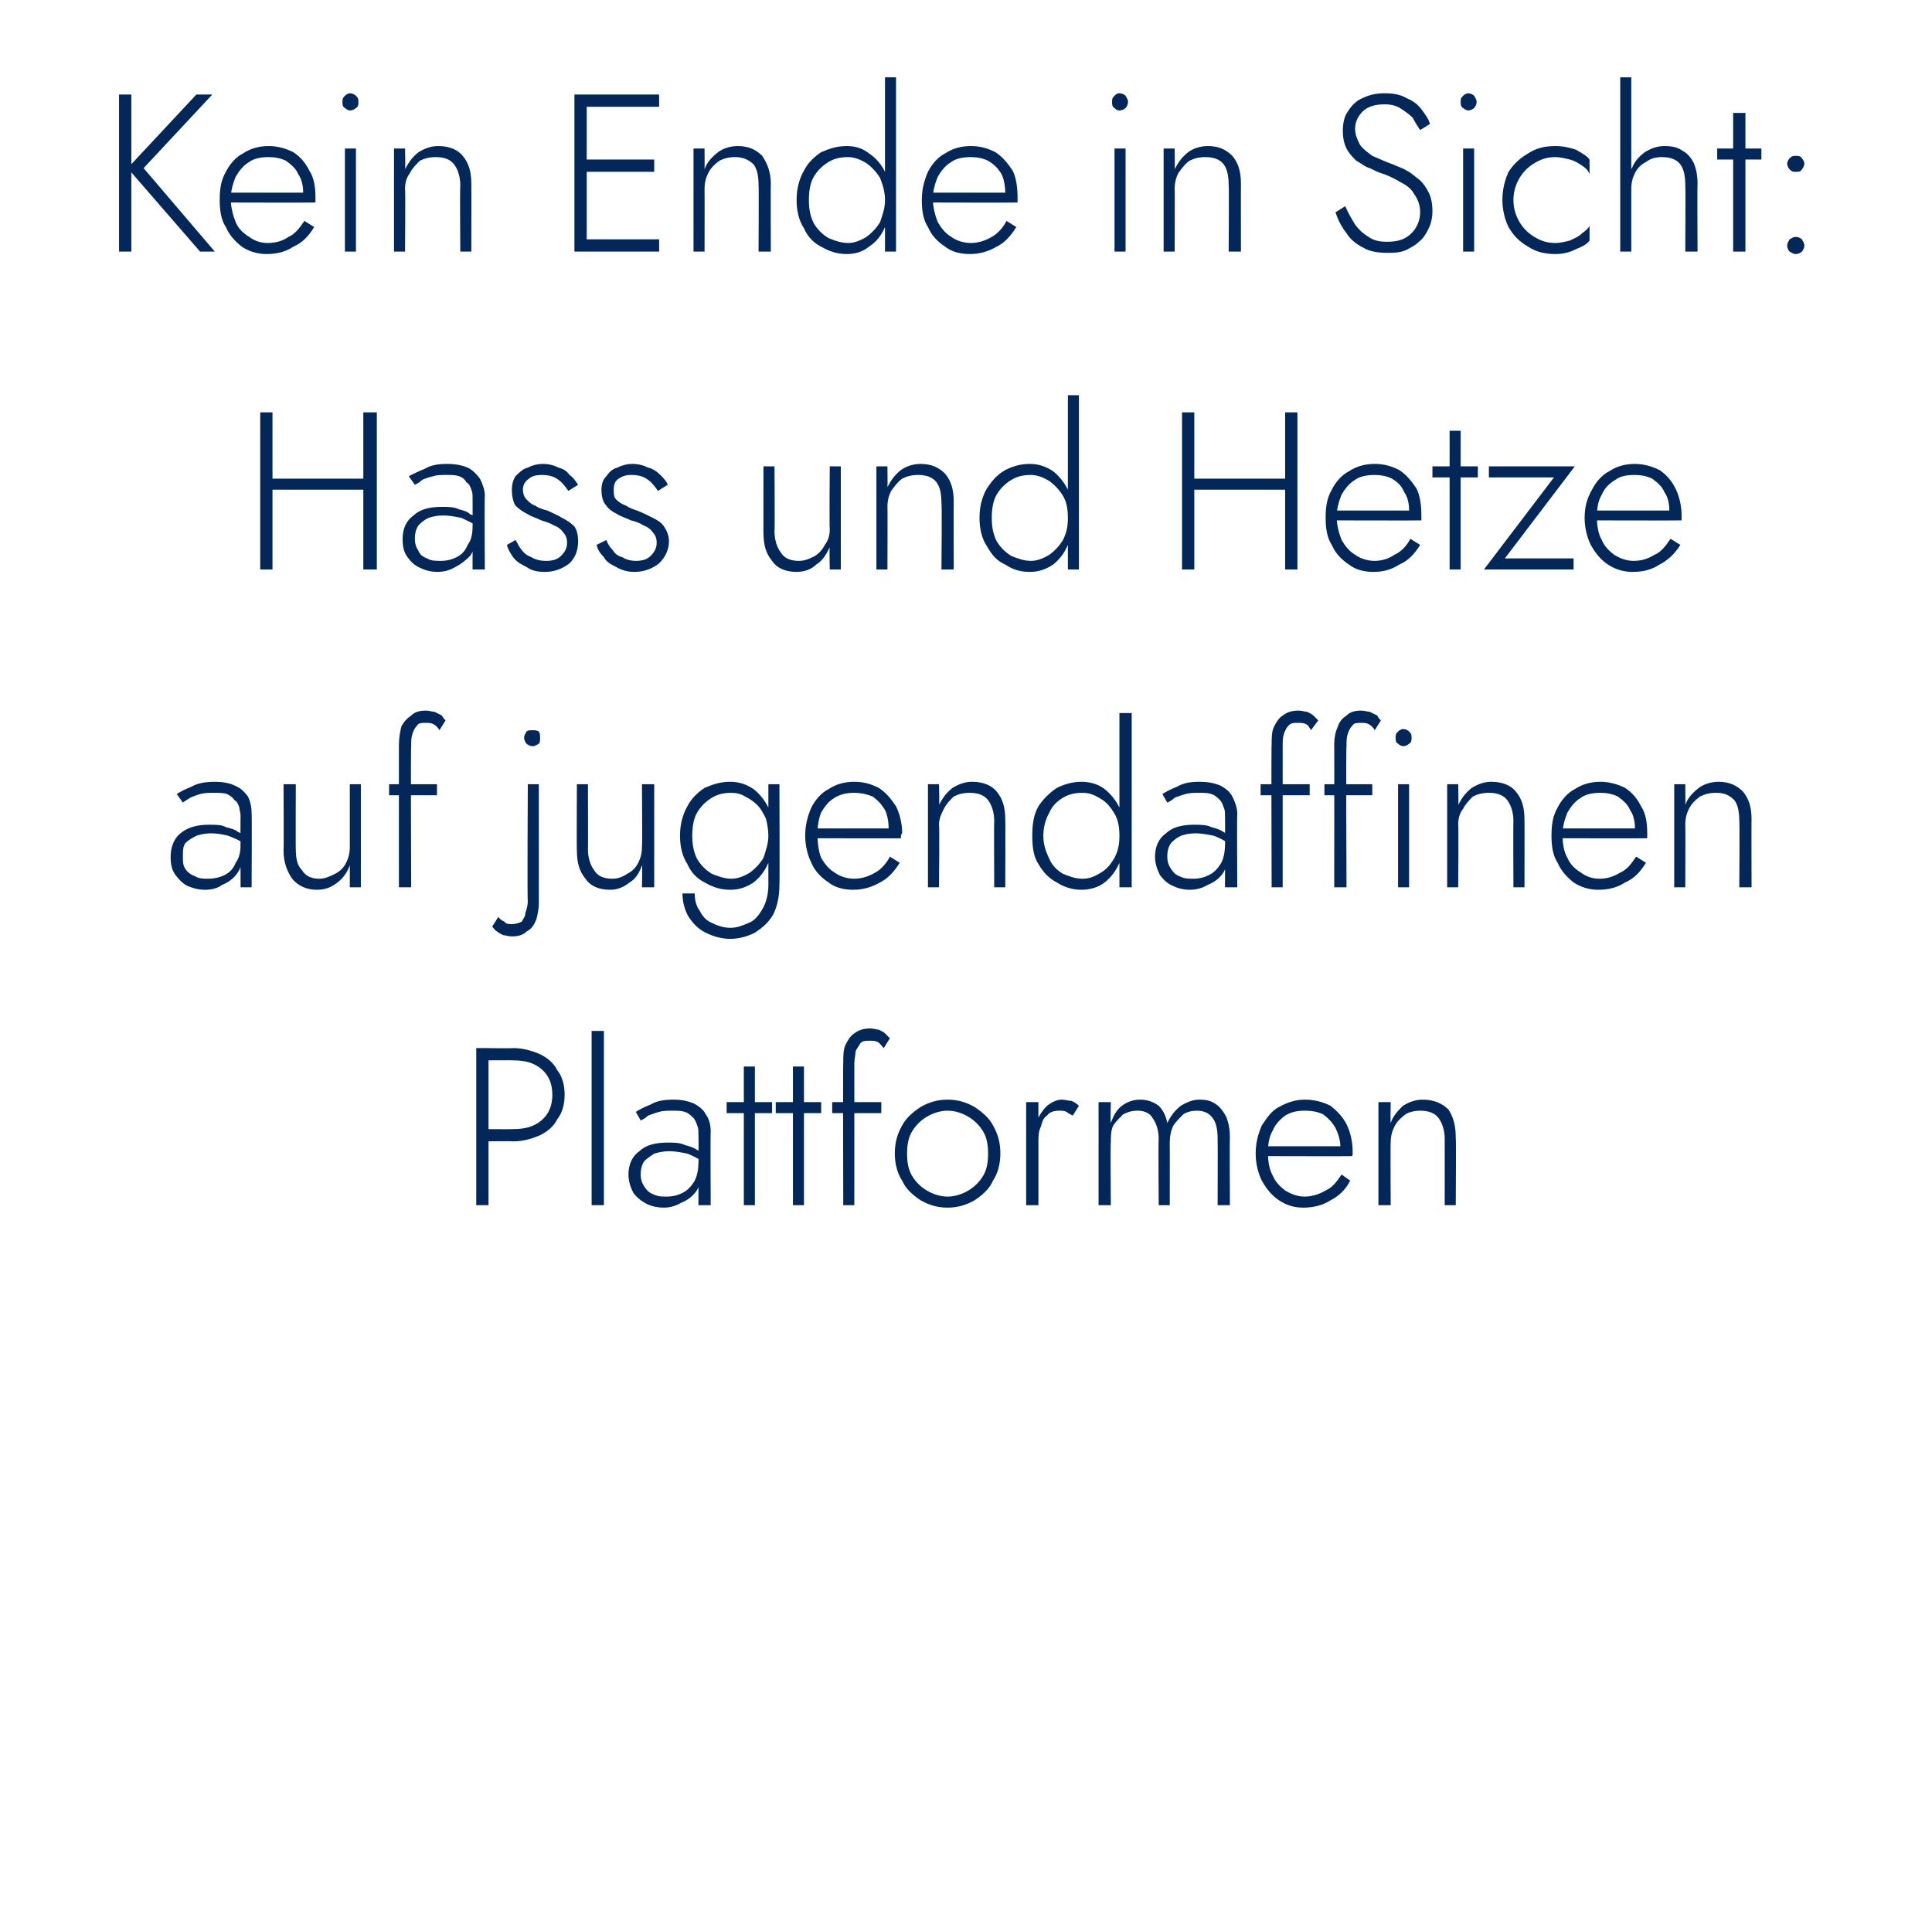 <?xml version="1.0" standalone="no"?><!DOCTYPE svg PUBLIC "-//W3C//DTD SVG 1.1//EN" "http://www.w3.org/Graphics/SVG/1.1/DTD/svg11.dtd"><svg xmlns="http://www.w3.org/2000/svg" version="1.1" width="157.4px" height="156.8px" viewBox="0 -1 157.4 156.8" style="top:-1px">  <desc>Kein Ende in Sicht: Hass und Hetze auf jugendaffinen Plattformen</desc>  <defs/>  <g id="Polygon999721">    <path d="M 38.8 84.4 L 38.8 97.2 L 39.8 97.2 L 39.8 84.4 L 38.8 84.4 Z M 39.4 85.4 C 39.4 85.4 41.82 85.38 41.8 85.4 C 42.8 85.4 43.5 85.6 44.1 86.1 C 44.7 86.6 45 87.3 45 88.2 C 45 89.1 44.7 89.8 44.1 90.3 C 43.5 90.8 42.8 91 41.8 91 C 41.82 91.02 39.4 91 39.4 91 L 39.4 92 C 39.4 92 41.82 91.97 41.8 92 C 42.6 92 43.3 91.8 44 91.5 C 44.6 91.2 45.1 90.8 45.4 90.2 C 45.8 89.7 46 89 46 88.2 C 46 87.4 45.8 86.7 45.4 86.2 C 45.1 85.6 44.6 85.2 44 84.9 C 43.3 84.6 42.6 84.4 41.8 84.4 C 41.82 84.43 39.4 84.4 39.4 84.4 L 39.4 85.4 Z M 48.2 83 L 48.2 97.2 L 49.2 97.2 L 49.2 83 L 48.2 83 Z M 52.2 94.7 C 52.2 94.2 52.3 93.9 52.5 93.6 C 52.7 93.4 53 93.2 53.3 93 C 53.6 92.9 54.1 92.8 54.5 92.8 C 55 92.8 55.5 92.9 56 93 C 56.5 93.2 56.9 93.4 57.3 93.7 C 57.3 93.7 57.3 93.1 57.3 93.1 C 57.2 93 57 92.8 56.8 92.7 C 56.5 92.5 56.2 92.4 55.8 92.3 C 55.4 92.1 54.9 92.1 54.4 92.1 C 53.4 92.1 52.6 92.3 52.1 92.8 C 51.5 93.2 51.2 93.9 51.2 94.7 C 51.2 95.3 51.4 95.8 51.6 96.2 C 51.9 96.6 52.3 96.9 52.7 97.1 C 53.1 97.3 53.6 97.4 54.1 97.4 C 54.5 97.4 55 97.3 55.5 97 C 56 96.8 56.4 96.5 56.7 96.1 C 57 95.7 57.1 95.1 57.1 94.5 C 57.1 94.5 56.9 93.7 56.9 93.7 C 56.9 94.3 56.8 94.8 56.6 95.2 C 56.3 95.7 56 96 55.6 96.2 C 55.2 96.4 54.8 96.5 54.3 96.5 C 53.9 96.5 53.6 96.5 53.2 96.3 C 52.9 96.2 52.7 96 52.5 95.7 C 52.3 95.4 52.2 95.1 52.2 94.7 Z M 52.2 90.3 C 52.4 90.2 52.6 90.1 52.8 89.9 C 53.1 89.8 53.3 89.7 53.7 89.6 C 54 89.5 54.4 89.5 54.8 89.5 C 55.2 89.5 55.5 89.5 55.8 89.6 C 56.1 89.7 56.3 89.9 56.5 90.1 C 56.6 90.2 56.7 90.4 56.8 90.7 C 56.9 90.9 56.9 91.1 56.9 91.4 C 56.93 91.37 56.9 97.2 56.9 97.2 L 57.9 97.2 C 57.9 97.2 57.87 91.24 57.9 91.2 C 57.9 90.7 57.8 90.2 57.5 89.8 C 57.3 89.4 56.9 89.1 56.5 88.9 C 56 88.7 55.5 88.6 54.9 88.6 C 54.1 88.6 53.5 88.7 53 89 C 52.5 89.2 52.1 89.4 51.8 89.6 C 51.8 89.6 52.2 90.3 52.2 90.3 Z M 59.2 88.8 L 59.2 89.7 L 62.9 89.7 L 62.9 88.8 L 59.2 88.8 Z M 60.6 85.9 L 60.6 97.2 L 61.5 97.2 L 61.5 85.9 L 60.6 85.9 Z M 63.2 88.8 L 63.2 89.7 L 66.9 89.7 L 66.9 88.8 L 63.2 88.8 Z M 64.6 85.9 L 64.6 97.2 L 65.5 97.2 L 65.5 85.9 L 64.6 85.9 Z M 67.8 88.8 L 67.8 89.7 L 71.8 89.7 L 71.8 88.8 L 67.8 88.8 Z M 72 84.4 C 72 84.4 72.5 83.6 72.5 83.6 C 72.4 83.5 72.3 83.4 72.1 83.2 C 72 83.1 71.8 83 71.6 82.9 C 71.4 82.9 71.2 82.8 70.9 82.8 C 70.4 82.8 70 82.9 69.6 83.2 C 69.3 83.4 69.1 83.7 68.9 84.1 C 68.7 84.5 68.7 85 68.7 85.6 C 68.67 85.56 68.7 97.2 68.7 97.2 L 69.6 97.2 C 69.6 97.2 69.61 85.67 69.6 85.7 C 69.6 85.3 69.7 85 69.7 84.7 C 69.8 84.4 70 84.2 70.1 84 C 70.3 83.8 70.5 83.8 70.9 83.8 C 71.1 83.8 71.3 83.8 71.5 83.9 C 71.7 84 71.8 84.2 72 84.4 Z M 72.9 93 C 72.9 93.8 73.1 94.6 73.5 95.2 C 73.8 95.9 74.4 96.4 75 96.8 C 75.7 97.2 76.4 97.4 77.2 97.4 C 78 97.4 78.7 97.2 79.4 96.8 C 80 96.4 80.6 95.9 80.9 95.2 C 81.3 94.6 81.5 93.8 81.5 93 C 81.5 92.1 81.3 91.4 80.9 90.7 C 80.6 90.1 80 89.6 79.4 89.2 C 78.7 88.8 78 88.6 77.2 88.6 C 76.4 88.6 75.7 88.8 75 89.2 C 74.4 89.6 73.8 90.1 73.5 90.7 C 73.1 91.4 72.9 92.1 72.9 93 Z M 73.9 93 C 73.9 92.3 74 91.7 74.3 91.2 C 74.6 90.7 75 90.3 75.5 90 C 76 89.7 76.6 89.5 77.2 89.5 C 77.8 89.5 78.4 89.7 78.9 90 C 79.4 90.3 79.8 90.7 80.1 91.2 C 80.4 91.7 80.5 92.3 80.5 93 C 80.5 93.7 80.4 94.3 80.1 94.8 C 79.8 95.3 79.4 95.7 78.9 96 C 78.4 96.3 77.8 96.5 77.2 96.5 C 76.6 96.5 76 96.3 75.5 96 C 75 95.7 74.6 95.3 74.3 94.8 C 74 94.3 73.9 93.7 73.9 93 Z M 84.6 88.8 L 83.6 88.8 L 83.6 97.2 L 84.6 97.2 L 84.6 88.8 Z M 87.4 89.9 C 87.4 89.9 87.9 89.1 87.9 89.1 C 87.7 88.9 87.5 88.8 87.3 88.7 C 87 88.7 86.8 88.6 86.5 88.6 C 86.1 88.6 85.7 88.8 85.3 89.1 C 85 89.4 84.7 89.8 84.5 90.3 C 84.3 90.8 84.2 91.4 84.2 92.1 C 84.2 92.1 84.6 92.1 84.6 92.1 C 84.6 91.6 84.6 91.2 84.8 90.8 C 84.9 90.4 85 90.1 85.3 89.9 C 85.5 89.6 85.9 89.5 86.3 89.5 C 86.5 89.5 86.7 89.5 86.9 89.6 C 87 89.7 87.2 89.8 87.4 89.9 Z M 100.2 91.7 C 100.2 91 100.1 90.5 99.9 90 C 99.7 89.6 99.4 89.2 99.1 89 C 98.7 88.7 98.3 88.6 97.7 88.6 C 97.2 88.6 96.7 88.8 96.2 89.1 C 95.7 89.5 95.4 89.9 95.1 90.5 C 95 90 94.8 89.5 94.4 89.1 C 94 88.8 93.5 88.6 92.9 88.6 C 92.3 88.6 91.8 88.8 91.4 89.1 C 91 89.4 90.7 89.9 90.5 90.5 C 90.45 90.49 90.5 88.8 90.5 88.8 L 89.5 88.8 L 89.5 97.2 L 90.5 97.2 C 90.5 97.2 90.45 92.08 90.5 92.1 C 90.5 91.6 90.5 91.1 90.7 90.7 C 90.9 90.4 91.2 90.1 91.5 89.8 C 91.9 89.6 92.2 89.5 92.7 89.5 C 93.2 89.5 93.7 89.7 93.9 90.1 C 94.2 90.5 94.4 91.1 94.4 91.8 C 94.36 91.79 94.4 97.2 94.4 97.2 L 95.3 97.2 C 95.3 97.2 95.31 92.08 95.3 92.1 C 95.3 91.6 95.4 91.1 95.6 90.7 C 95.8 90.4 96.1 90.1 96.4 89.8 C 96.7 89.6 97.1 89.5 97.5 89.5 C 98.1 89.5 98.5 89.7 98.8 90.1 C 99.1 90.5 99.2 91.1 99.2 91.8 C 99.22 91.79 99.2 97.2 99.2 97.2 L 100.2 97.2 C 100.2 97.2 100.17 91.68 100.2 91.7 Z M 106.2 97.4 C 107 97.4 107.8 97.2 108.4 96.8 C 109 96.5 109.6 96 110 95.2 C 110 95.2 109.3 94.7 109.3 94.7 C 108.9 95.3 108.5 95.8 108 96 C 107.5 96.3 106.9 96.5 106.3 96.5 C 105.7 96.5 105.2 96.3 104.7 96 C 104.3 95.7 103.9 95.3 103.7 94.8 C 103.4 94.3 103.3 93.6 103.3 92.9 C 103.3 92.2 103.4 91.6 103.7 91.1 C 103.9 90.6 104.3 90.2 104.7 89.9 C 105.2 89.6 105.7 89.5 106.3 89.5 C 106.9 89.5 107.4 89.6 107.8 89.8 C 108.2 90.1 108.5 90.4 108.8 90.9 C 109 91.3 109.2 91.9 109.2 92.4 C 109.2 92.5 109.1 92.6 109.1 92.7 C 109.1 92.8 109.1 92.9 109 93 C 109.03 92.97 109.4 92.4 109.4 92.4 L 102.9 92.4 L 102.9 93.2 C 102.9 93.2 110.14 93.22 110.1 93.2 C 110.2 93.2 110.2 93.1 110.2 93 C 110.2 92.9 110.2 92.8 110.2 92.8 C 110.2 92 110 91.2 109.7 90.6 C 109.4 90 108.9 89.5 108.4 89.1 C 107.8 88.8 107.1 88.6 106.3 88.6 C 105.6 88.6 104.9 88.8 104.2 89.2 C 103.6 89.5 103.2 90.1 102.8 90.7 C 102.5 91.4 102.3 92.1 102.3 93 C 102.3 93.8 102.5 94.6 102.8 95.2 C 103.2 95.9 103.6 96.4 104.2 96.8 C 104.8 97.2 105.4 97.4 106.2 97.4 Z M 117.7 91.8 C 117.7 91.79 117.7 97.2 117.7 97.2 L 118.6 97.2 C 118.6 97.2 118.64 91.68 118.6 91.7 C 118.6 90.7 118.4 90 118 89.4 C 117.5 88.9 116.8 88.6 115.9 88.6 C 115.3 88.6 114.8 88.8 114.3 89.1 C 113.9 89.5 113.5 89.9 113.3 90.5 C 113.27 90.55 113.3 88.8 113.3 88.8 L 112.3 88.8 L 112.3 97.2 L 113.3 97.2 C 113.3 97.2 113.27 92.08 113.3 92.1 C 113.3 91.6 113.4 91.2 113.6 90.8 C 113.8 90.4 114.1 90.1 114.5 89.8 C 114.8 89.6 115.3 89.5 115.7 89.5 C 116.4 89.5 116.9 89.7 117.2 90.1 C 117.5 90.5 117.7 91.1 117.7 91.8 Z " stroke="none" fill="#022758"/>  </g>  <g id="Polygon999720">    <path d="M 14.9 68.8 C 14.9 68.3 14.9 68 15.1 67.7 C 15.3 67.5 15.6 67.3 16 67.1 C 16.3 67 16.7 66.9 17.2 66.9 C 17.7 66.9 18.2 67 18.6 67.1 C 19.1 67.3 19.6 67.5 20 67.8 C 20 67.8 20 67.2 20 67.2 C 19.9 67.1 19.7 66.9 19.4 66.8 C 19.2 66.6 18.8 66.5 18.4 66.4 C 18.1 66.2 17.6 66.2 17 66.2 C 16.1 66.2 15.3 66.4 14.7 66.9 C 14.2 67.3 13.9 68 13.9 68.8 C 13.9 69.4 14 69.9 14.3 70.3 C 14.6 70.7 14.9 71 15.3 71.2 C 15.8 71.4 16.2 71.5 16.7 71.5 C 17.2 71.5 17.7 71.4 18.1 71.1 C 18.6 70.9 19 70.6 19.3 70.2 C 19.6 69.8 19.8 69.2 19.8 68.6 C 19.8 68.6 19.6 67.8 19.6 67.8 C 19.6 68.4 19.5 68.9 19.2 69.3 C 19 69.8 18.7 70.1 18.3 70.3 C 17.9 70.5 17.4 70.6 17 70.6 C 16.6 70.6 16.2 70.6 15.9 70.4 C 15.6 70.3 15.3 70.1 15.1 69.8 C 14.9 69.5 14.9 69.2 14.9 68.8 Z M 14.9 64.4 C 15 64.3 15.2 64.2 15.5 64 C 15.7 63.9 16 63.8 16.3 63.7 C 16.7 63.6 17 63.6 17.4 63.6 C 17.8 63.6 18.2 63.6 18.5 63.7 C 18.7 63.8 19 64 19.1 64.2 C 19.3 64.3 19.4 64.5 19.5 64.8 C 19.5 65 19.6 65.2 19.6 65.5 C 19.58 65.47 19.6 71.3 19.6 71.3 L 20.5 71.3 C 20.5 71.3 20.53 65.34 20.5 65.3 C 20.5 64.8 20.4 64.3 20.2 63.9 C 19.9 63.5 19.6 63.2 19.1 63 C 18.7 62.8 18.1 62.7 17.5 62.7 C 16.8 62.7 16.1 62.8 15.6 63.1 C 15.1 63.3 14.7 63.5 14.4 63.7 C 14.4 63.7 14.9 64.4 14.9 64.4 Z M 24.1 68.2 C 24.08 68.22 24.1 62.9 24.1 62.9 L 23.1 62.9 C 23.1 62.9 23.13 68.33 23.1 68.3 C 23.1 69.3 23.4 70 23.8 70.6 C 24.3 71.2 25 71.5 25.8 71.5 C 26.5 71.5 27 71.3 27.5 70.9 C 27.9 70.6 28.3 70.1 28.5 69.5 C 28.5 69.53 28.5 71.3 28.5 71.3 L 29.4 71.3 L 29.4 62.9 L 28.5 62.9 C 28.5 62.9 28.5 68 28.5 68 C 28.5 68.5 28.4 68.9 28.2 69.3 C 28 69.7 27.7 70 27.3 70.2 C 26.9 70.4 26.5 70.6 26 70.6 C 25.4 70.6 24.9 70.4 24.6 69.9 C 24.2 69.5 24.1 68.9 24.1 68.2 Z M 31.7 62.9 L 31.7 63.8 L 35.6 63.8 L 35.6 62.9 L 31.7 62.9 Z M 35.8 58.5 C 35.8 58.5 36.3 57.7 36.3 57.7 C 36.2 57.6 36.1 57.5 36 57.3 C 35.8 57.2 35.6 57.1 35.4 57 C 35.2 57 35 56.9 34.7 56.9 C 34.2 56.9 33.8 57 33.5 57.3 C 33.2 57.5 32.9 57.8 32.7 58.2 C 32.6 58.6 32.5 59.1 32.5 59.7 C 32.5 59.66 32.5 71.3 32.5 71.3 L 33.5 71.3 C 33.5 71.3 33.45 59.77 33.5 59.8 C 33.5 59.4 33.5 59.1 33.6 58.8 C 33.7 58.5 33.8 58.3 34 58.1 C 34.1 57.9 34.4 57.9 34.7 57.9 C 34.9 57.9 35.1 57.9 35.3 58 C 35.5 58.1 35.7 58.3 35.8 58.5 Z M 42.7 59.1 C 42.7 59.3 42.8 59.5 42.9 59.6 C 43 59.7 43.2 59.8 43.4 59.8 C 43.6 59.8 43.7 59.7 43.9 59.6 C 44 59.5 44 59.3 44 59.1 C 44 58.9 44 58.8 43.9 58.6 C 43.7 58.5 43.6 58.5 43.4 58.5 C 43.2 58.5 43 58.5 42.9 58.6 C 42.8 58.8 42.7 58.9 42.7 59.1 Z M 40.6 73.7 C 40.6 73.7 40.1 74.5 40.1 74.5 C 40.2 74.6 40.3 74.8 40.5 74.9 C 40.6 75 40.8 75.1 41 75.2 C 41.2 75.2 41.4 75.3 41.7 75.3 C 42.2 75.3 42.6 75.2 42.9 74.9 C 43.3 74.7 43.5 74.4 43.7 73.9 C 43.8 73.5 43.9 73.1 43.9 72.5 C 43.9 72.53 43.9 62.9 43.9 62.9 L 43 62.9 C 43 62.9 42.95 72.42 43 72.4 C 43 72.8 42.9 73.1 42.8 73.4 C 42.8 73.7 42.6 73.9 42.5 74.1 C 42.3 74.2 42 74.3 41.7 74.3 C 41.5 74.3 41.2 74.3 41.1 74.1 C 40.9 74 40.7 73.9 40.6 73.7 Z M 47.9 68.2 C 47.92 68.22 47.9 62.9 47.9 62.9 L 47 62.9 C 47 62.9 46.97 68.33 47 68.3 C 47 69.3 47.2 70 47.7 70.6 C 48.1 71.2 48.8 71.5 49.7 71.5 C 50.3 71.5 50.8 71.3 51.3 70.9 C 51.8 70.6 52.1 70.1 52.3 69.5 C 52.34 69.53 52.3 71.3 52.3 71.3 L 53.3 71.3 L 53.3 62.9 L 52.3 62.9 C 52.3 62.9 52.34 68 52.3 68 C 52.3 68.5 52.2 68.9 52 69.3 C 51.8 69.7 51.5 70 51.1 70.2 C 50.8 70.4 50.4 70.6 49.9 70.6 C 49.2 70.6 48.7 70.4 48.4 69.9 C 48.1 69.5 47.9 68.9 47.9 68.2 Z M 55.6 71.8 C 55.6 72.5 55.8 73.2 56.1 73.7 C 56.5 74.3 56.9 74.7 57.5 75 C 58.1 75.3 58.8 75.5 59.5 75.5 C 60.2 75.5 60.9 75.3 61.5 75 C 62.1 74.6 62.6 74.2 63 73.5 C 63.3 72.9 63.5 72.1 63.5 71.1 C 63.53 71.09 63.5 62.9 63.5 62.9 L 62.6 62.9 C 62.6 62.9 62.59 71.09 62.6 71.1 C 62.6 71.9 62.4 72.6 62.1 73.1 C 61.8 73.6 61.5 74 61 74.2 C 60.5 74.4 60.1 74.6 59.5 74.6 C 58.9 74.6 58.4 74.4 58 74.2 C 57.5 74 57.2 73.6 57 73.2 C 56.7 72.8 56.6 72.3 56.6 71.8 C 56.6 71.8 55.6 71.8 55.6 71.8 Z M 55.4 67.1 C 55.4 68 55.6 68.8 56 69.4 C 56.3 70.1 56.8 70.6 57.4 70.9 C 58.1 71.3 58.7 71.5 59.5 71.5 C 60.2 71.5 60.8 71.3 61.4 70.9 C 61.9 70.5 62.3 70 62.6 69.3 C 62.9 68.7 63 67.9 63 67.1 C 63 66.3 62.9 65.5 62.6 64.8 C 62.3 64.2 61.9 63.7 61.4 63.3 C 60.8 62.9 60.2 62.7 59.5 62.7 C 58.7 62.7 58.1 62.9 57.4 63.2 C 56.8 63.6 56.3 64.1 56 64.7 C 55.6 65.4 55.4 66.2 55.4 67.1 Z M 56.4 67.1 C 56.4 66.4 56.5 65.7 56.8 65.2 C 57.1 64.7 57.5 64.3 58 64 C 58.5 63.7 59 63.6 59.6 63.6 C 60 63.6 60.4 63.7 60.7 63.9 C 61.1 64.1 61.4 64.3 61.7 64.6 C 62 64.9 62.2 65.3 62.4 65.7 C 62.5 66.1 62.6 66.6 62.6 67.1 C 62.6 67.7 62.4 68.3 62.2 68.9 C 61.9 69.4 61.5 69.8 61.1 70.1 C 60.6 70.4 60.1 70.6 59.6 70.6 C 59 70.6 58.5 70.4 58 70.2 C 57.5 69.9 57.1 69.5 56.8 69 C 56.5 68.4 56.4 67.8 56.4 67.1 Z M 69.5 71.5 C 70.3 71.5 71 71.3 71.7 70.9 C 72.3 70.6 72.8 70.1 73.3 69.3 C 73.3 69.3 72.5 68.8 72.5 68.8 C 72.2 69.4 71.7 69.9 71.3 70.1 C 70.8 70.4 70.2 70.6 69.6 70.6 C 69 70.6 68.4 70.4 68 70.1 C 67.5 69.8 67.2 69.4 66.9 68.9 C 66.7 68.4 66.6 67.7 66.6 67 C 66.6 66.3 66.7 65.7 66.9 65.2 C 67.2 64.7 67.5 64.3 68 64 C 68.5 63.7 69 63.6 69.6 63.6 C 70.1 63.6 70.6 63.7 71.1 63.9 C 71.5 64.2 71.8 64.5 72.1 65 C 72.3 65.4 72.4 66 72.4 66.5 C 72.4 66.6 72.4 66.7 72.4 66.8 C 72.4 66.9 72.3 67 72.3 67.1 C 72.31 67.07 72.7 66.5 72.7 66.5 L 66.2 66.5 L 66.2 67.3 C 66.2 67.3 73.42 67.32 73.4 67.3 C 73.4 67.3 73.4 67.2 73.4 67.1 C 73.4 67 73.5 66.9 73.5 66.9 C 73.5 66.1 73.3 65.3 73 64.7 C 72.6 64.1 72.2 63.6 71.6 63.2 C 71 62.9 70.4 62.7 69.6 62.7 C 68.8 62.7 68.1 62.9 67.5 63.3 C 66.9 63.6 66.4 64.2 66.1 64.8 C 65.8 65.5 65.6 66.2 65.6 67.1 C 65.6 67.9 65.8 68.7 66.1 69.3 C 66.4 70 66.9 70.5 67.5 70.9 C 68 71.3 68.7 71.5 69.5 71.5 Z M 81 65.9 C 80.97 65.89 81 71.3 81 71.3 L 81.9 71.3 C 81.9 71.3 81.92 65.78 81.9 65.8 C 81.9 64.8 81.7 64.1 81.2 63.5 C 80.8 63 80.1 62.7 79.2 62.7 C 78.6 62.7 78.1 62.9 77.6 63.2 C 77.1 63.6 76.8 64 76.5 64.6 C 76.55 64.65 76.5 62.9 76.5 62.9 L 75.6 62.9 L 75.6 71.3 L 76.5 71.3 C 76.5 71.3 76.55 66.18 76.5 66.2 C 76.5 65.7 76.7 65.3 76.9 64.9 C 77.1 64.5 77.4 64.2 77.7 63.9 C 78.1 63.7 78.5 63.6 79 63.6 C 79.7 63.6 80.2 63.8 80.5 64.2 C 80.8 64.6 81 65.2 81 65.9 Z M 91.2 57.1 L 91.2 71.3 L 92.2 71.3 L 92.2 57.1 L 91.2 57.1 Z M 84.1 67.1 C 84.1 68 84.2 68.8 84.6 69.4 C 85 70.1 85.5 70.6 86.1 70.9 C 86.7 71.3 87.4 71.5 88.1 71.5 C 88.8 71.5 89.5 71.3 90 70.9 C 90.5 70.5 90.9 70 91.2 69.3 C 91.5 68.7 91.7 67.9 91.7 67.1 C 91.7 66.3 91.5 65.5 91.2 64.8 C 90.9 64.2 90.5 63.7 90 63.3 C 89.5 62.9 88.8 62.7 88.1 62.7 C 87.4 62.7 86.7 62.9 86.1 63.2 C 85.5 63.6 85 64.1 84.6 64.7 C 84.2 65.4 84.1 66.2 84.1 67.1 Z M 85 67.1 C 85 66.4 85.2 65.7 85.5 65.2 C 85.7 64.7 86.1 64.3 86.6 64 C 87.1 63.7 87.6 63.6 88.2 63.6 C 88.8 63.6 89.2 63.8 89.7 64.1 C 90.2 64.4 90.5 64.8 90.8 65.3 C 91.1 65.8 91.2 66.4 91.2 67.1 C 91.2 67.8 91.1 68.3 90.8 68.9 C 90.5 69.4 90.2 69.8 89.7 70.1 C 89.2 70.4 88.8 70.6 88.2 70.6 C 87.6 70.6 87.1 70.4 86.6 70.2 C 86.1 69.9 85.7 69.5 85.5 69 C 85.2 68.4 85 67.8 85 67.1 Z M 95.1 68.8 C 95.1 68.3 95.2 68 95.4 67.7 C 95.6 67.5 95.8 67.3 96.2 67.1 C 96.5 67 96.9 66.9 97.4 66.9 C 97.9 66.9 98.4 67 98.9 67.1 C 99.4 67.3 99.8 67.5 100.2 67.8 C 100.2 67.8 100.2 67.2 100.2 67.2 C 100.1 67.1 99.9 66.9 99.7 66.8 C 99.4 66.6 99.1 66.5 98.7 66.4 C 98.3 66.2 97.8 66.2 97.3 66.2 C 96.3 66.2 95.5 66.4 95 66.9 C 94.4 67.3 94.1 68 94.1 68.8 C 94.1 69.4 94.3 69.9 94.5 70.3 C 94.8 70.7 95.1 71 95.6 71.2 C 96 71.4 96.5 71.5 96.9 71.5 C 97.4 71.5 97.9 71.4 98.4 71.1 C 98.9 70.9 99.3 70.6 99.6 70.2 C 99.9 69.8 100 69.2 100 68.6 C 100 68.6 99.8 67.8 99.8 67.8 C 99.8 68.4 99.7 68.9 99.5 69.3 C 99.2 69.8 98.9 70.1 98.5 70.3 C 98.1 70.5 97.7 70.6 97.2 70.6 C 96.8 70.6 96.5 70.6 96.1 70.4 C 95.8 70.3 95.6 70.1 95.4 69.8 C 95.2 69.5 95.1 69.2 95.1 68.8 Z M 95.1 64.4 C 95.3 64.3 95.5 64.2 95.7 64 C 96 63.9 96.2 63.8 96.6 63.7 C 96.9 63.6 97.3 63.6 97.7 63.6 C 98.1 63.6 98.4 63.6 98.7 63.7 C 99 63.8 99.2 64 99.4 64.2 C 99.5 64.3 99.6 64.5 99.7 64.8 C 99.8 65 99.8 65.2 99.8 65.5 C 99.82 65.47 99.8 71.3 99.8 71.3 L 100.8 71.3 C 100.8 71.3 100.77 65.34 100.8 65.3 C 100.8 64.8 100.6 64.3 100.4 63.9 C 100.2 63.5 99.8 63.2 99.4 63 C 98.9 62.8 98.4 62.7 97.7 62.7 C 97 62.7 96.4 62.8 95.9 63.1 C 95.4 63.3 95 63.5 94.7 63.7 C 94.7 63.7 95.1 64.4 95.1 64.4 Z M 102.7 62.9 L 102.7 63.8 L 106.7 63.8 L 106.7 62.9 L 102.7 62.9 Z M 106.8 58.5 C 106.8 58.5 107.4 57.7 107.4 57.7 C 107.3 57.6 107.2 57.5 107 57.3 C 106.9 57.2 106.7 57.1 106.5 57 C 106.3 57 106.1 56.9 105.8 56.9 C 105.3 56.9 104.9 57 104.5 57.3 C 104.2 57.5 104 57.8 103.8 58.2 C 103.6 58.6 103.6 59.1 103.6 59.7 C 103.56 59.66 103.6 71.3 103.6 71.3 L 104.5 71.3 C 104.5 71.3 104.5 59.77 104.5 59.8 C 104.5 59.4 104.5 59.1 104.6 58.8 C 104.7 58.5 104.8 58.3 105 58.1 C 105.2 57.9 105.4 57.9 105.7 57.9 C 106 57.9 106.2 57.9 106.4 58 C 106.6 58.1 106.7 58.3 106.8 58.5 Z M 107.9 62.9 L 107.9 63.8 L 111.8 63.8 L 111.8 62.9 L 107.9 62.9 Z M 112 58.5 C 112 58.5 112.5 57.7 112.5 57.7 C 112.4 57.6 112.3 57.5 112.2 57.3 C 112 57.2 111.8 57.1 111.6 57 C 111.4 57 111.2 56.9 110.9 56.9 C 110.4 56.9 110 57 109.7 57.3 C 109.4 57.5 109.1 57.8 109 58.2 C 108.8 58.6 108.7 59.1 108.7 59.7 C 108.71 59.66 108.7 71.3 108.7 71.3 L 109.7 71.3 C 109.7 71.3 109.65 59.77 109.7 59.8 C 109.7 59.4 109.7 59.1 109.8 58.8 C 109.9 58.5 110 58.3 110.2 58.1 C 110.3 57.9 110.6 57.9 110.9 57.9 C 111.1 57.9 111.3 57.9 111.5 58 C 111.7 58.1 111.9 58.3 112 58.5 Z M 113.7 59.1 C 113.7 59.3 113.7 59.5 113.9 59.6 C 114 59.7 114.2 59.8 114.3 59.8 C 114.5 59.8 114.7 59.7 114.8 59.6 C 115 59.5 115 59.3 115 59.1 C 115 58.9 115 58.8 114.8 58.6 C 114.7 58.5 114.5 58.4 114.3 58.4 C 114.2 58.4 114 58.5 113.9 58.6 C 113.7 58.8 113.7 58.9 113.7 59.1 Z M 113.9 62.9 L 113.9 71.3 L 114.8 71.3 L 114.8 62.9 L 113.9 62.9 Z M 123.3 65.9 C 123.27 65.89 123.3 71.3 123.3 71.3 L 124.2 71.3 C 124.2 71.3 124.21 65.78 124.2 65.8 C 124.2 64.8 124 64.1 123.5 63.5 C 123.1 63 122.4 62.7 121.5 62.7 C 120.9 62.7 120.4 62.9 119.9 63.2 C 119.4 63.6 119.1 64 118.8 64.6 C 118.84 64.65 118.8 62.9 118.8 62.9 L 117.9 62.9 L 117.9 71.3 L 118.8 71.3 C 118.8 71.3 118.84 66.18 118.8 66.2 C 118.8 65.7 118.9 65.3 119.2 64.9 C 119.4 64.5 119.7 64.2 120 63.9 C 120.4 63.7 120.8 63.6 121.3 63.6 C 122 63.6 122.5 63.8 122.8 64.2 C 123.1 64.6 123.3 65.2 123.3 65.9 Z M 130.2 71.5 C 131.1 71.5 131.8 71.3 132.4 70.9 C 133.1 70.6 133.6 70.1 134.1 69.3 C 134.1 69.3 133.3 68.8 133.3 68.8 C 132.9 69.4 132.5 69.9 132 70.1 C 131.5 70.4 131 70.6 130.3 70.6 C 129.7 70.6 129.2 70.4 128.8 70.1 C 128.3 69.8 127.9 69.4 127.7 68.9 C 127.4 68.4 127.3 67.7 127.3 67 C 127.3 66.3 127.5 65.7 127.7 65.2 C 128 64.7 128.3 64.3 128.8 64 C 129.2 63.7 129.8 63.6 130.4 63.6 C 130.9 63.6 131.4 63.7 131.8 63.9 C 132.2 64.2 132.6 64.5 132.8 65 C 133.1 65.4 133.2 66 133.2 66.5 C 133.2 66.6 133.2 66.7 133.2 66.8 C 133.1 66.9 133.1 67 133.1 67.1 C 133.08 67.07 133.5 66.5 133.5 66.5 L 127 66.5 L 127 67.3 C 127 67.3 134.19 67.32 134.2 67.3 C 134.2 67.3 134.2 67.2 134.2 67.1 C 134.2 67 134.2 66.9 134.2 66.9 C 134.2 66.1 134.1 65.3 133.7 64.7 C 133.4 64.1 133 63.6 132.4 63.2 C 131.8 62.9 131.1 62.7 130.4 62.7 C 129.6 62.7 128.9 62.9 128.3 63.3 C 127.7 63.6 127.2 64.2 126.9 64.8 C 126.5 65.5 126.4 66.2 126.4 67.1 C 126.4 67.9 126.5 68.7 126.9 69.3 C 127.2 70 127.7 70.5 128.2 70.9 C 128.8 71.3 129.5 71.5 130.2 71.5 Z M 141.7 65.9 C 141.74 65.89 141.7 71.3 141.7 71.3 L 142.7 71.3 C 142.7 71.3 142.68 65.78 142.7 65.8 C 142.7 64.8 142.5 64.1 142 63.5 C 141.5 63 140.9 62.7 140 62.7 C 139.4 62.7 138.8 62.9 138.4 63.2 C 137.9 63.6 137.5 64 137.3 64.6 C 137.32 64.65 137.3 62.9 137.3 62.9 L 136.4 62.9 L 136.4 71.3 L 137.3 71.3 C 137.3 71.3 137.32 66.18 137.3 66.2 C 137.3 65.7 137.4 65.3 137.6 64.9 C 137.8 64.5 138.1 64.2 138.5 63.9 C 138.9 63.7 139.3 63.6 139.8 63.6 C 140.5 63.6 140.9 63.8 141.3 64.2 C 141.6 64.6 141.7 65.2 141.7 65.9 Z " stroke="none" fill="#022758"/>  </g>  <g id="Polygon999719">    <path d="M 21.7 38.9 L 30.3 38.9 L 30.3 38 L 21.7 38 L 21.7 38.9 Z M 29.6 32.6 L 29.6 45.4 L 30.7 45.4 L 30.7 32.6 L 29.6 32.6 Z M 21.2 32.6 L 21.2 45.4 L 22.2 45.4 L 22.2 32.6 L 21.2 32.6 Z M 33.8 42.9 C 33.8 42.4 33.9 42.1 34.1 41.8 C 34.3 41.6 34.5 41.4 34.9 41.2 C 35.2 41.1 35.6 41 36.1 41 C 36.6 41 37.1 41.1 37.6 41.2 C 38 41.4 38.5 41.6 38.9 41.9 C 38.9 41.9 38.9 41.3 38.9 41.3 C 38.8 41.2 38.6 41 38.3 40.9 C 38.1 40.7 37.8 40.6 37.4 40.5 C 37 40.3 36.5 40.3 36 40.3 C 35 40.3 34.2 40.5 33.7 41 C 33.1 41.4 32.8 42.1 32.8 42.9 C 32.8 43.5 32.9 44 33.2 44.4 C 33.5 44.8 33.8 45.1 34.3 45.3 C 34.7 45.5 35.2 45.6 35.6 45.6 C 36.1 45.6 36.6 45.5 37.1 45.2 C 37.5 45 37.9 44.7 38.3 44.3 C 38.6 43.9 38.7 43.3 38.7 42.7 C 38.7 42.7 38.5 41.9 38.5 41.9 C 38.5 42.5 38.4 43 38.1 43.4 C 37.9 43.9 37.6 44.2 37.2 44.4 C 36.8 44.6 36.4 44.7 35.9 44.7 C 35.5 44.7 35.1 44.7 34.8 44.5 C 34.5 44.4 34.2 44.2 34.1 43.9 C 33.9 43.6 33.8 43.3 33.8 42.9 Z M 33.8 38.5 C 34 38.4 34.2 38.3 34.4 38.1 C 34.6 38 34.9 37.9 35.3 37.8 C 35.6 37.7 35.9 37.7 36.4 37.7 C 36.8 37.7 37.1 37.7 37.4 37.8 C 37.7 37.9 37.9 38.1 38 38.3 C 38.2 38.4 38.3 38.6 38.4 38.9 C 38.5 39.1 38.5 39.3 38.5 39.6 C 38.51 39.57 38.5 45.4 38.5 45.4 L 39.5 45.4 C 39.5 45.4 39.46 39.44 39.5 39.4 C 39.5 38.9 39.3 38.4 39.1 38 C 38.8 37.6 38.5 37.3 38.1 37.1 C 37.6 36.9 37.1 36.8 36.4 36.8 C 35.7 36.8 35.1 36.9 34.6 37.2 C 34.1 37.4 33.7 37.6 33.3 37.8 C 33.3 37.8 33.8 38.5 33.8 38.5 Z M 42 43 C 42 43 41.3 43.4 41.3 43.4 C 41.4 43.8 41.6 44.1 41.8 44.4 C 42.1 44.8 42.5 45 42.9 45.2 C 43.3 45.5 43.8 45.6 44.4 45.6 C 45.2 45.6 45.9 45.3 46.4 44.9 C 46.9 44.4 47.1 43.8 47.1 43.1 C 47.1 42.6 47 42.2 46.8 41.9 C 46.5 41.6 46.2 41.4 45.8 41.2 C 45.5 41 45 40.8 44.6 40.6 C 44.2 40.5 43.9 40.4 43.6 40.2 C 43.3 40.1 43.1 39.9 42.9 39.7 C 42.7 39.5 42.6 39.2 42.6 38.9 C 42.6 38.5 42.8 38.2 43.1 38 C 43.3 37.8 43.7 37.7 44.1 37.7 C 44.7 37.7 45.1 37.8 45.5 38.1 C 45.8 38.3 46.1 38.7 46.3 39 C 46.3 39 47.1 38.5 47.1 38.5 C 46.9 38.2 46.7 37.9 46.4 37.7 C 46.2 37.4 45.9 37.2 45.5 37.1 C 45.1 36.9 44.7 36.8 44.2 36.8 C 43.8 36.8 43.4 36.9 43 37.1 C 42.6 37.2 42.3 37.5 42 37.8 C 41.8 38.1 41.7 38.5 41.7 38.9 C 41.7 39.4 41.8 39.9 42 40.2 C 42.3 40.5 42.6 40.7 43 40.9 C 43.3 41.1 43.7 41.2 44.1 41.4 C 44.4 41.5 44.8 41.6 45.1 41.8 C 45.4 41.9 45.7 42.1 45.9 42.4 C 46.1 42.6 46.2 42.9 46.2 43.2 C 46.2 43.7 46 44 45.7 44.3 C 45.4 44.6 45 44.7 44.5 44.7 C 44 44.7 43.6 44.6 43.3 44.4 C 43 44.3 42.7 44.1 42.5 43.8 C 42.3 43.6 42.2 43.3 42 43 Z M 49.4 43 C 49.4 43 48.6 43.4 48.6 43.4 C 48.7 43.8 48.9 44.1 49.2 44.4 C 49.4 44.8 49.8 45 50.2 45.2 C 50.7 45.5 51.2 45.6 51.7 45.6 C 52.5 45.6 53.2 45.3 53.7 44.9 C 54.2 44.4 54.5 43.8 54.5 43.1 C 54.5 42.6 54.3 42.2 54.1 41.9 C 53.9 41.6 53.6 41.4 53.2 41.2 C 52.8 41 52.4 40.8 51.9 40.6 C 51.6 40.5 51.3 40.4 51 40.2 C 50.7 40.1 50.4 39.9 50.2 39.7 C 50 39.5 50 39.2 50 38.9 C 50 38.5 50.1 38.2 50.4 38 C 50.7 37.8 51 37.7 51.4 37.7 C 52 37.7 52.4 37.8 52.8 38.1 C 53.1 38.3 53.4 38.7 53.6 39 C 53.6 39 54.4 38.5 54.4 38.5 C 54.3 38.2 54 37.9 53.8 37.7 C 53.5 37.4 53.2 37.2 52.8 37.1 C 52.4 36.9 52 36.8 51.5 36.8 C 51.1 36.8 50.7 36.9 50.3 37.1 C 49.9 37.2 49.6 37.5 49.4 37.8 C 49.1 38.1 49 38.5 49 38.9 C 49 39.4 49.1 39.9 49.4 40.2 C 49.6 40.5 49.9 40.7 50.3 40.9 C 50.6 41.1 51 41.2 51.4 41.4 C 51.8 41.5 52.1 41.6 52.4 41.8 C 52.7 41.9 53 42.1 53.2 42.4 C 53.4 42.6 53.5 42.9 53.5 43.2 C 53.5 43.7 53.3 44 53 44.3 C 52.7 44.6 52.3 44.7 51.8 44.7 C 51.4 44.7 51 44.6 50.7 44.4 C 50.3 44.3 50.1 44.1 49.9 43.8 C 49.7 43.6 49.5 43.3 49.4 43 Z M 63.1 42.3 C 63.13 42.32 63.1 37 63.1 37 L 62.2 37 C 62.2 37 62.19 42.43 62.2 42.4 C 62.2 43.4 62.4 44.1 62.9 44.7 C 63.3 45.3 64 45.6 64.9 45.6 C 65.5 45.6 66.1 45.4 66.5 45 C 67 44.7 67.3 44.2 67.6 43.6 C 67.56 43.63 67.6 45.4 67.6 45.4 L 68.5 45.4 L 68.5 37 L 67.6 37 C 67.6 37 67.56 42.1 67.6 42.1 C 67.6 42.6 67.5 43 67.2 43.4 C 67 43.8 66.7 44.1 66.4 44.3 C 66 44.5 65.6 44.7 65.1 44.7 C 64.4 44.7 63.9 44.5 63.6 44 C 63.3 43.6 63.1 43 63.1 42.3 Z M 76.7 40 C 76.75 39.99 76.7 45.4 76.7 45.4 L 77.7 45.4 C 77.7 45.4 77.69 39.88 77.7 39.9 C 77.7 38.9 77.5 38.2 77 37.6 C 76.5 37.1 75.9 36.8 75 36.8 C 74.4 36.8 73.8 37 73.4 37.3 C 72.9 37.7 72.6 38.1 72.3 38.7 C 72.32 38.75 72.3 37 72.3 37 L 71.4 37 L 71.4 45.4 L 72.3 45.4 C 72.3 45.4 72.32 40.28 72.3 40.3 C 72.3 39.8 72.4 39.4 72.6 39 C 72.9 38.6 73.1 38.3 73.5 38 C 73.9 37.8 74.3 37.7 74.8 37.7 C 75.5 37.7 76 37.9 76.3 38.3 C 76.6 38.7 76.7 39.3 76.7 40 Z M 87 31.2 L 87 45.4 L 87.9 45.4 L 87.9 31.2 L 87 31.2 Z M 79.8 41.2 C 79.8 42.1 80 42.9 80.4 43.5 C 80.8 44.2 81.2 44.7 81.9 45 C 82.5 45.4 83.1 45.6 83.9 45.6 C 84.6 45.6 85.2 45.4 85.8 45 C 86.3 44.6 86.7 44.1 87 43.4 C 87.3 42.8 87.4 42 87.4 41.2 C 87.4 40.4 87.3 39.6 87 38.9 C 86.7 38.3 86.3 37.8 85.8 37.4 C 85.2 37 84.6 36.8 83.9 36.8 C 83.1 36.8 82.5 37 81.9 37.3 C 81.2 37.7 80.8 38.2 80.4 38.8 C 80 39.5 79.8 40.3 79.8 41.2 Z M 80.8 41.2 C 80.8 40.5 80.9 39.8 81.2 39.3 C 81.5 38.8 81.9 38.4 82.4 38.1 C 82.9 37.8 83.4 37.7 84 37.7 C 84.5 37.7 85 37.9 85.5 38.2 C 85.9 38.5 86.3 38.9 86.6 39.4 C 86.9 39.9 87 40.5 87 41.2 C 87 41.9 86.9 42.4 86.6 43 C 86.3 43.5 85.9 43.9 85.5 44.2 C 85 44.5 84.5 44.7 84 44.7 C 83.4 44.7 82.9 44.5 82.4 44.3 C 81.9 44 81.5 43.6 81.2 43.1 C 80.9 42.5 80.8 41.9 80.8 41.2 Z M 96.8 38.9 L 105.4 38.9 L 105.4 38 L 96.8 38 L 96.8 38.9 Z M 104.7 32.6 L 104.7 45.4 L 105.7 45.4 L 105.7 32.6 L 104.7 32.6 Z M 96.3 32.6 L 96.3 45.4 L 97.3 45.4 L 97.3 32.6 L 96.3 32.6 Z M 111.9 45.6 C 112.7 45.6 113.4 45.4 114 45 C 114.7 44.7 115.2 44.2 115.7 43.4 C 115.7 43.4 114.9 42.9 114.9 42.9 C 114.6 43.5 114.1 44 113.6 44.2 C 113.2 44.5 112.6 44.7 112 44.7 C 111.4 44.7 110.8 44.5 110.4 44.2 C 109.9 43.9 109.6 43.5 109.3 43 C 109.1 42.5 108.9 41.8 108.9 41.1 C 108.9 40.4 109.1 39.8 109.3 39.3 C 109.6 38.8 109.9 38.4 110.4 38.1 C 110.8 37.8 111.4 37.7 112 37.7 C 112.5 37.7 113 37.8 113.4 38 C 113.9 38.3 114.2 38.6 114.4 39.1 C 114.7 39.5 114.8 40.1 114.8 40.6 C 114.8 40.7 114.8 40.8 114.8 40.9 C 114.7 41 114.7 41.1 114.7 41.2 C 114.69 41.17 115.1 40.6 115.1 40.6 L 108.6 40.6 L 108.6 41.4 C 108.6 41.4 115.8 41.42 115.8 41.4 C 115.8 41.4 115.8 41.3 115.8 41.2 C 115.8 41.1 115.8 41 115.8 41 C 115.8 40.2 115.7 39.4 115.4 38.8 C 115 38.2 114.6 37.7 114 37.3 C 113.4 37 112.8 36.8 112 36.8 C 111.2 36.8 110.5 37 109.9 37.4 C 109.3 37.7 108.8 38.3 108.5 38.9 C 108.1 39.6 108 40.3 108 41.2 C 108 42 108.1 42.8 108.5 43.4 C 108.8 44.1 109.3 44.6 109.9 45 C 110.4 45.4 111.1 45.6 111.9 45.6 Z M 116.7 37 L 116.7 37.9 L 120.4 37.9 L 120.4 37 L 116.7 37 Z M 118.1 34.1 L 118.1 45.4 L 119 45.4 L 119 34.1 L 118.1 34.1 Z M 126.6 37.9 L 120.9 45.4 L 128.2 45.4 L 128.2 44.5 L 122.6 44.5 L 128.3 37 L 121.3 37 L 121.3 37.9 L 126.6 37.9 Z M 133 45.6 C 133.9 45.6 134.6 45.4 135.2 45 C 135.8 44.7 136.4 44.2 136.9 43.4 C 136.9 43.4 136.1 42.9 136.1 42.9 C 135.7 43.5 135.3 44 134.8 44.2 C 134.3 44.5 133.8 44.7 133.1 44.7 C 132.5 44.7 132 44.5 131.5 44.2 C 131.1 43.9 130.7 43.5 130.5 43 C 130.2 42.5 130.1 41.8 130.1 41.1 C 130.1 40.4 130.2 39.8 130.5 39.3 C 130.7 38.8 131.1 38.4 131.6 38.1 C 132 37.8 132.5 37.7 133.2 37.7 C 133.7 37.7 134.2 37.8 134.6 38 C 135 38.3 135.4 38.6 135.6 39.1 C 135.9 39.5 136 40.1 136 40.6 C 136 40.7 136 40.8 135.9 40.9 C 135.9 41 135.9 41.1 135.9 41.2 C 135.86 41.17 136.3 40.6 136.3 40.6 L 129.7 40.6 L 129.7 41.4 C 129.7 41.4 136.97 41.42 137 41.4 C 137 41.4 137 41.3 137 41.2 C 137 41.1 137 41 137 41 C 137 40.2 136.8 39.4 136.5 38.8 C 136.2 38.2 135.8 37.7 135.2 37.3 C 134.6 37 133.9 36.8 133.2 36.8 C 132.4 36.8 131.7 37 131.1 37.4 C 130.5 37.7 130 38.3 129.7 38.9 C 129.3 39.6 129.1 40.3 129.1 41.2 C 129.1 42 129.3 42.8 129.6 43.4 C 130 44.1 130.4 44.6 131 45 C 131.6 45.4 132.3 45.6 133 45.6 Z " stroke="none" fill="#022758"/>  </g>  <g id="Polygon999718">    <path d="M 9.7 6.7 L 9.7 19.5 L 10.7 19.5 L 10.7 6.7 L 9.7 6.7 Z M 16 6.7 L 10.4 12.7 L 16.3 19.5 L 17.5 19.5 L 11.7 12.7 L 17.3 6.7 L 16 6.7 Z M 21.7 19.7 C 22.6 19.7 23.3 19.5 23.9 19.1 C 24.6 18.8 25.1 18.3 25.6 17.5 C 25.6 17.5 24.8 17 24.8 17 C 24.4 17.6 24 18.1 23.5 18.3 C 23.1 18.6 22.5 18.8 21.8 18.8 C 21.2 18.8 20.7 18.6 20.3 18.3 C 19.8 18 19.4 17.6 19.2 17.1 C 19 16.6 18.8 15.9 18.8 15.2 C 18.8 14.5 19 13.9 19.2 13.4 C 19.5 12.9 19.8 12.5 20.3 12.2 C 20.7 11.9 21.3 11.8 21.9 11.8 C 22.4 11.8 22.9 11.9 23.3 12.1 C 23.7 12.4 24.1 12.7 24.3 13.2 C 24.6 13.6 24.7 14.2 24.7 14.7 C 24.7 14.8 24.7 14.9 24.7 15 C 24.6 15.1 24.6 15.2 24.6 15.3 C 24.58 15.27 25 14.7 25 14.7 L 18.5 14.7 L 18.5 15.5 C 18.5 15.5 25.69 15.52 25.7 15.5 C 25.7 15.5 25.7 15.4 25.7 15.3 C 25.7 15.2 25.7 15.1 25.7 15.1 C 25.7 14.3 25.6 13.5 25.2 12.9 C 24.9 12.3 24.5 11.8 23.9 11.4 C 23.3 11.1 22.6 10.9 21.9 10.9 C 21.1 10.9 20.4 11.1 19.8 11.5 C 19.2 11.8 18.7 12.4 18.4 13 C 18 13.7 17.9 14.4 17.9 15.3 C 17.9 16.1 18 16.9 18.4 17.5 C 18.7 18.2 19.2 18.7 19.7 19.1 C 20.3 19.5 21 19.7 21.7 19.7 Z M 27.9 7.3 C 27.9 7.5 27.9 7.7 28.1 7.8 C 28.2 7.9 28.4 8 28.5 8 C 28.7 8 28.9 7.9 29 7.8 C 29.2 7.7 29.2 7.5 29.2 7.3 C 29.2 7.1 29.2 7 29 6.8 C 28.9 6.7 28.7 6.6 28.5 6.6 C 28.4 6.6 28.2 6.7 28.1 6.8 C 27.9 7 27.9 7.1 27.9 7.3 Z M 28.1 11.1 L 28.1 19.5 L 29 19.5 L 29 11.1 L 28.1 11.1 Z M 37.5 14.1 C 37.46 14.09 37.5 19.5 37.5 19.5 L 38.4 19.5 C 38.4 19.5 38.41 13.98 38.4 14 C 38.4 13 38.2 12.3 37.7 11.7 C 37.3 11.2 36.6 10.9 35.7 10.9 C 35.1 10.9 34.6 11.1 34.1 11.4 C 33.6 11.8 33.3 12.2 33 12.8 C 33.04 12.85 33 11.1 33 11.1 L 32.1 11.1 L 32.1 19.5 L 33 19.5 C 33 19.5 33.04 14.38 33 14.4 C 33 13.9 33.1 13.5 33.4 13.1 C 33.6 12.7 33.9 12.4 34.2 12.1 C 34.6 11.9 35 11.8 35.5 11.8 C 36.2 11.8 36.7 12 37 12.4 C 37.3 12.8 37.5 13.4 37.5 14.1 Z M 47.4 19.5 L 53.7 19.5 L 53.7 18.5 L 47.4 18.5 L 47.4 19.5 Z M 47.4 7.7 L 53.7 7.7 L 53.7 6.7 L 47.4 6.7 L 47.4 7.7 Z M 47.4 13 L 53.3 13 L 53.3 12 L 47.4 12 L 47.4 13 Z M 46.8 6.7 L 46.8 19.5 L 47.8 19.5 L 47.8 6.7 L 46.8 6.7 Z M 61.8 14.1 C 61.83 14.09 61.8 19.5 61.8 19.5 L 62.8 19.5 C 62.8 19.5 62.78 13.98 62.8 14 C 62.8 13 62.5 12.3 62.1 11.7 C 61.6 11.2 61 10.9 60.1 10.9 C 59.5 10.9 58.9 11.1 58.5 11.4 C 58 11.8 57.6 12.2 57.4 12.8 C 57.41 12.85 57.4 11.1 57.4 11.1 L 56.5 11.1 L 56.5 19.5 L 57.4 19.5 C 57.4 19.5 57.41 14.38 57.4 14.4 C 57.4 13.9 57.5 13.5 57.7 13.1 C 57.9 12.7 58.2 12.4 58.6 12.1 C 59 11.9 59.4 11.8 59.9 11.8 C 60.5 11.8 61 12 61.4 12.4 C 61.7 12.8 61.8 13.4 61.8 14.1 Z M 72.1 5.3 L 72.1 19.5 L 73 19.5 L 73 5.3 L 72.1 5.3 Z M 64.9 15.3 C 64.9 16.2 65.1 17 65.5 17.6 C 65.8 18.3 66.3 18.8 66.9 19.1 C 67.6 19.5 68.2 19.7 69 19.7 C 69.7 19.7 70.3 19.5 70.8 19.1 C 71.4 18.7 71.8 18.2 72.1 17.5 C 72.4 16.9 72.5 16.1 72.5 15.3 C 72.5 14.5 72.4 13.7 72.1 13 C 71.8 12.4 71.4 11.9 70.8 11.5 C 70.3 11.1 69.7 10.9 69 10.9 C 68.2 10.9 67.6 11.1 66.9 11.4 C 66.3 11.8 65.8 12.3 65.5 12.9 C 65.1 13.6 64.9 14.4 64.9 15.3 Z M 65.9 15.3 C 65.9 14.6 66 13.9 66.3 13.4 C 66.6 12.9 67 12.5 67.5 12.2 C 68 11.9 68.5 11.8 69.1 11.8 C 69.6 11.8 70.1 12 70.6 12.3 C 71 12.6 71.4 13 71.7 13.5 C 71.9 14 72.1 14.6 72.1 15.3 C 72.1 16 71.9 16.5 71.7 17.1 C 71.4 17.6 71 18 70.6 18.3 C 70.1 18.6 69.6 18.8 69.1 18.8 C 68.5 18.8 68 18.6 67.5 18.4 C 67 18.1 66.6 17.7 66.3 17.2 C 66 16.6 65.9 16 65.9 15.3 Z M 79 19.7 C 79.8 19.7 80.5 19.5 81.2 19.1 C 81.8 18.8 82.3 18.3 82.8 17.5 C 82.8 17.5 82 17 82 17 C 81.7 17.6 81.2 18.1 80.8 18.3 C 80.3 18.6 79.7 18.8 79.1 18.8 C 78.5 18.8 77.9 18.6 77.5 18.3 C 77 18 76.7 17.6 76.4 17.1 C 76.2 16.6 76 15.9 76 15.2 C 76 14.5 76.2 13.9 76.4 13.4 C 76.7 12.9 77 12.5 77.5 12.2 C 77.9 11.9 78.5 11.8 79.1 11.8 C 79.6 11.8 80.1 11.9 80.5 12.1 C 81 12.4 81.3 12.7 81.6 13.2 C 81.8 13.6 81.9 14.2 81.9 14.7 C 81.9 14.8 81.9 14.9 81.9 15 C 81.8 15.1 81.8 15.2 81.8 15.3 C 81.8 15.27 82.2 14.7 82.2 14.7 L 75.7 14.7 L 75.7 15.5 C 75.7 15.5 82.91 15.52 82.9 15.5 C 82.9 15.5 82.9 15.4 82.9 15.3 C 82.9 15.2 82.9 15.1 82.9 15.1 C 82.9 14.3 82.8 13.5 82.5 12.9 C 82.1 12.3 81.7 11.8 81.1 11.4 C 80.5 11.1 79.9 10.9 79.1 10.9 C 78.3 10.9 77.6 11.1 77 11.5 C 76.4 11.8 75.9 12.4 75.6 13 C 75.3 13.7 75.1 14.4 75.1 15.3 C 75.1 16.1 75.2 16.9 75.6 17.5 C 75.9 18.2 76.4 18.7 77 19.1 C 77.5 19.5 78.2 19.7 79 19.7 Z M 90.6 7.3 C 90.6 7.5 90.6 7.7 90.8 7.8 C 90.9 7.9 91 8 91.2 8 C 91.4 8 91.6 7.9 91.7 7.8 C 91.8 7.7 91.9 7.5 91.9 7.3 C 91.9 7.1 91.8 7 91.7 6.8 C 91.6 6.7 91.4 6.6 91.2 6.6 C 91 6.6 90.9 6.7 90.8 6.8 C 90.6 7 90.6 7.1 90.6 7.3 Z M 90.8 11.1 L 90.8 19.5 L 91.7 19.5 L 91.7 11.1 L 90.8 11.1 Z M 100.1 14.1 C 100.14 14.09 100.1 19.5 100.1 19.5 L 101.1 19.5 C 101.1 19.5 101.09 13.98 101.1 14 C 101.1 13 100.9 12.3 100.4 11.7 C 99.9 11.2 99.3 10.9 98.4 10.9 C 97.8 10.9 97.2 11.1 96.8 11.4 C 96.3 11.8 96 12.2 95.7 12.8 C 95.72 12.85 95.7 11.1 95.7 11.1 L 94.8 11.1 L 94.8 19.5 L 95.7 19.5 C 95.7 19.5 95.72 14.38 95.7 14.4 C 95.7 13.9 95.8 13.5 96 13.1 C 96.3 12.7 96.5 12.4 96.9 12.1 C 97.3 11.9 97.7 11.8 98.2 11.8 C 98.9 11.8 99.4 12 99.7 12.4 C 100 12.8 100.1 13.4 100.1 14.1 Z M 109.6 15.8 C 109.6 15.8 108.8 16.3 108.8 16.3 C 109 16.9 109.3 17.5 109.7 18 C 110 18.5 110.5 18.9 111.1 19.2 C 111.6 19.5 112.3 19.6 113 19.6 C 113.5 19.6 114 19.6 114.5 19.4 C 114.9 19.2 115.3 19 115.6 18.7 C 116 18.4 116.2 18 116.4 17.6 C 116.6 17.2 116.7 16.7 116.7 16.2 C 116.7 15.6 116.6 15.1 116.4 14.7 C 116.2 14.3 116 14 115.7 13.7 C 115.3 13.4 115 13.1 114.6 12.9 C 114.3 12.7 113.9 12.6 113.5 12.4 C 112.9 12.2 112.3 11.9 111.8 11.7 C 111.4 11.4 111 11.1 110.8 10.8 C 110.6 10.4 110.4 10 110.4 9.5 C 110.4 9 110.6 8.5 111 8.1 C 111.4 7.7 112 7.5 112.8 7.5 C 113.3 7.5 113.8 7.6 114.2 7.9 C 114.5 8.1 114.8 8.3 115.1 8.6 C 115.3 9 115.5 9.3 115.7 9.6 C 115.7 9.6 116.5 9.1 116.5 9.1 C 116.4 8.7 116.1 8.3 115.8 7.9 C 115.5 7.5 115.1 7.2 114.6 7 C 114.1 6.7 113.5 6.6 112.8 6.6 C 112.2 6.6 111.6 6.7 111 7 C 110.5 7.2 110.1 7.6 109.8 8.1 C 109.5 8.5 109.4 9.1 109.4 9.7 C 109.4 10.2 109.5 10.7 109.7 11.1 C 109.9 11.5 110.2 11.8 110.5 12.1 C 110.9 12.3 111.2 12.6 111.6 12.7 C 112 12.9 112.4 13.1 112.8 13.2 C 113.3 13.4 113.7 13.6 114.2 13.9 C 114.6 14.1 115 14.4 115.2 14.8 C 115.5 15.2 115.7 15.7 115.7 16.3 C 115.7 17 115.4 17.6 115 18 C 114.5 18.5 113.9 18.7 113 18.7 C 112.4 18.7 111.9 18.6 111.5 18.3 C 111 18 110.7 17.7 110.4 17.3 C 110.1 16.8 109.8 16.3 109.6 15.8 Z M 119 7.3 C 119 7.5 119 7.7 119.2 7.8 C 119.3 7.9 119.5 8 119.6 8 C 119.8 8 120 7.9 120.1 7.8 C 120.2 7.7 120.3 7.5 120.3 7.3 C 120.3 7.1 120.2 7 120.1 6.8 C 120 6.7 119.8 6.6 119.6 6.6 C 119.5 6.6 119.3 6.7 119.2 6.8 C 119 7 119 7.1 119 7.3 Z M 119.2 11.1 L 119.2 19.5 L 120.1 19.5 L 120.1 11.1 L 119.2 11.1 Z M 123.3 15.3 C 123.3 14.6 123.5 14 123.8 13.5 C 124.1 13 124.5 12.6 125 12.3 C 125.5 12 126 11.8 126.7 11.8 C 127.1 11.8 127.5 11.9 127.9 12 C 128.3 12.1 128.6 12.3 128.9 12.5 C 129.2 12.7 129.4 12.9 129.5 13.2 C 129.5 13.2 129.5 12 129.5 12 C 129.3 11.7 128.9 11.5 128.4 11.2 C 127.8 11 127.3 10.9 126.7 10.9 C 125.8 10.9 125.1 11.1 124.5 11.5 C 123.8 11.9 123.3 12.4 122.9 13 C 122.6 13.7 122.4 14.4 122.4 15.3 C 122.4 16.1 122.6 16.9 122.9 17.5 C 123.3 18.2 123.8 18.7 124.5 19.1 C 125.1 19.5 125.8 19.7 126.7 19.7 C 127.3 19.7 127.8 19.6 128.4 19.3 C 128.9 19.1 129.3 18.9 129.5 18.6 C 129.5 18.6 129.5 17.4 129.5 17.4 C 129.4 17.6 129.2 17.8 128.9 18 C 128.6 18.3 128.3 18.4 127.9 18.6 C 127.5 18.7 127.1 18.8 126.7 18.8 C 126 18.8 125.5 18.6 125 18.3 C 124.5 18 124.1 17.6 123.8 17.1 C 123.5 16.6 123.3 16 123.3 15.3 Z M 132.9 5.3 L 132 5.3 L 132 19.5 L 132.9 19.5 L 132.9 5.3 Z M 137.3 14.1 C 137.33 14.09 137.3 19.5 137.3 19.5 L 138.3 19.5 C 138.3 19.5 138.27 13.98 138.3 14 C 138.3 13.3 138.2 12.8 138 12.3 C 137.8 11.9 137.5 11.5 137.1 11.3 C 136.7 11 136.2 10.9 135.6 10.9 C 135 10.9 134.5 11.1 134 11.4 C 133.6 11.7 133.2 12.1 133 12.6 C 132.7 13.1 132.6 13.7 132.6 14.4 C 132.6 14.4 132.9 14.4 132.9 14.4 C 132.9 13.9 133 13.5 133.2 13.1 C 133.4 12.7 133.7 12.4 134.1 12.2 C 134.5 11.9 134.9 11.8 135.4 11.8 C 136.1 11.8 136.6 12 136.9 12.4 C 137.2 12.8 137.3 13.4 137.3 14.1 Z M 139.9 11.1 L 139.9 12 L 143.5 12 L 143.5 11.1 L 139.9 11.1 Z M 141.2 8.2 L 141.2 19.5 L 142.2 19.5 L 142.2 8.2 L 141.2 8.2 Z M 145.6 19 C 145.6 19.2 145.7 19.4 145.8 19.5 C 146 19.6 146.1 19.7 146.3 19.7 C 146.5 19.7 146.7 19.6 146.8 19.5 C 146.9 19.4 147 19.2 147 19 C 147 18.8 146.9 18.7 146.8 18.5 C 146.7 18.4 146.5 18.3 146.3 18.3 C 146.1 18.3 146 18.4 145.8 18.5 C 145.7 18.7 145.6 18.8 145.6 19 Z M 145.6 12.3 C 145.6 12.5 145.7 12.7 145.8 12.8 C 146 13 146.1 13 146.3 13 C 146.5 13 146.7 13 146.8 12.8 C 146.9 12.7 147 12.5 147 12.3 C 147 12.2 146.9 12 146.8 11.9 C 146.7 11.7 146.5 11.7 146.3 11.7 C 146.1 11.7 146 11.7 145.8 11.9 C 145.7 12 145.6 12.2 145.6 12.3 Z " stroke="none" fill="#022758"/>  </g></svg>